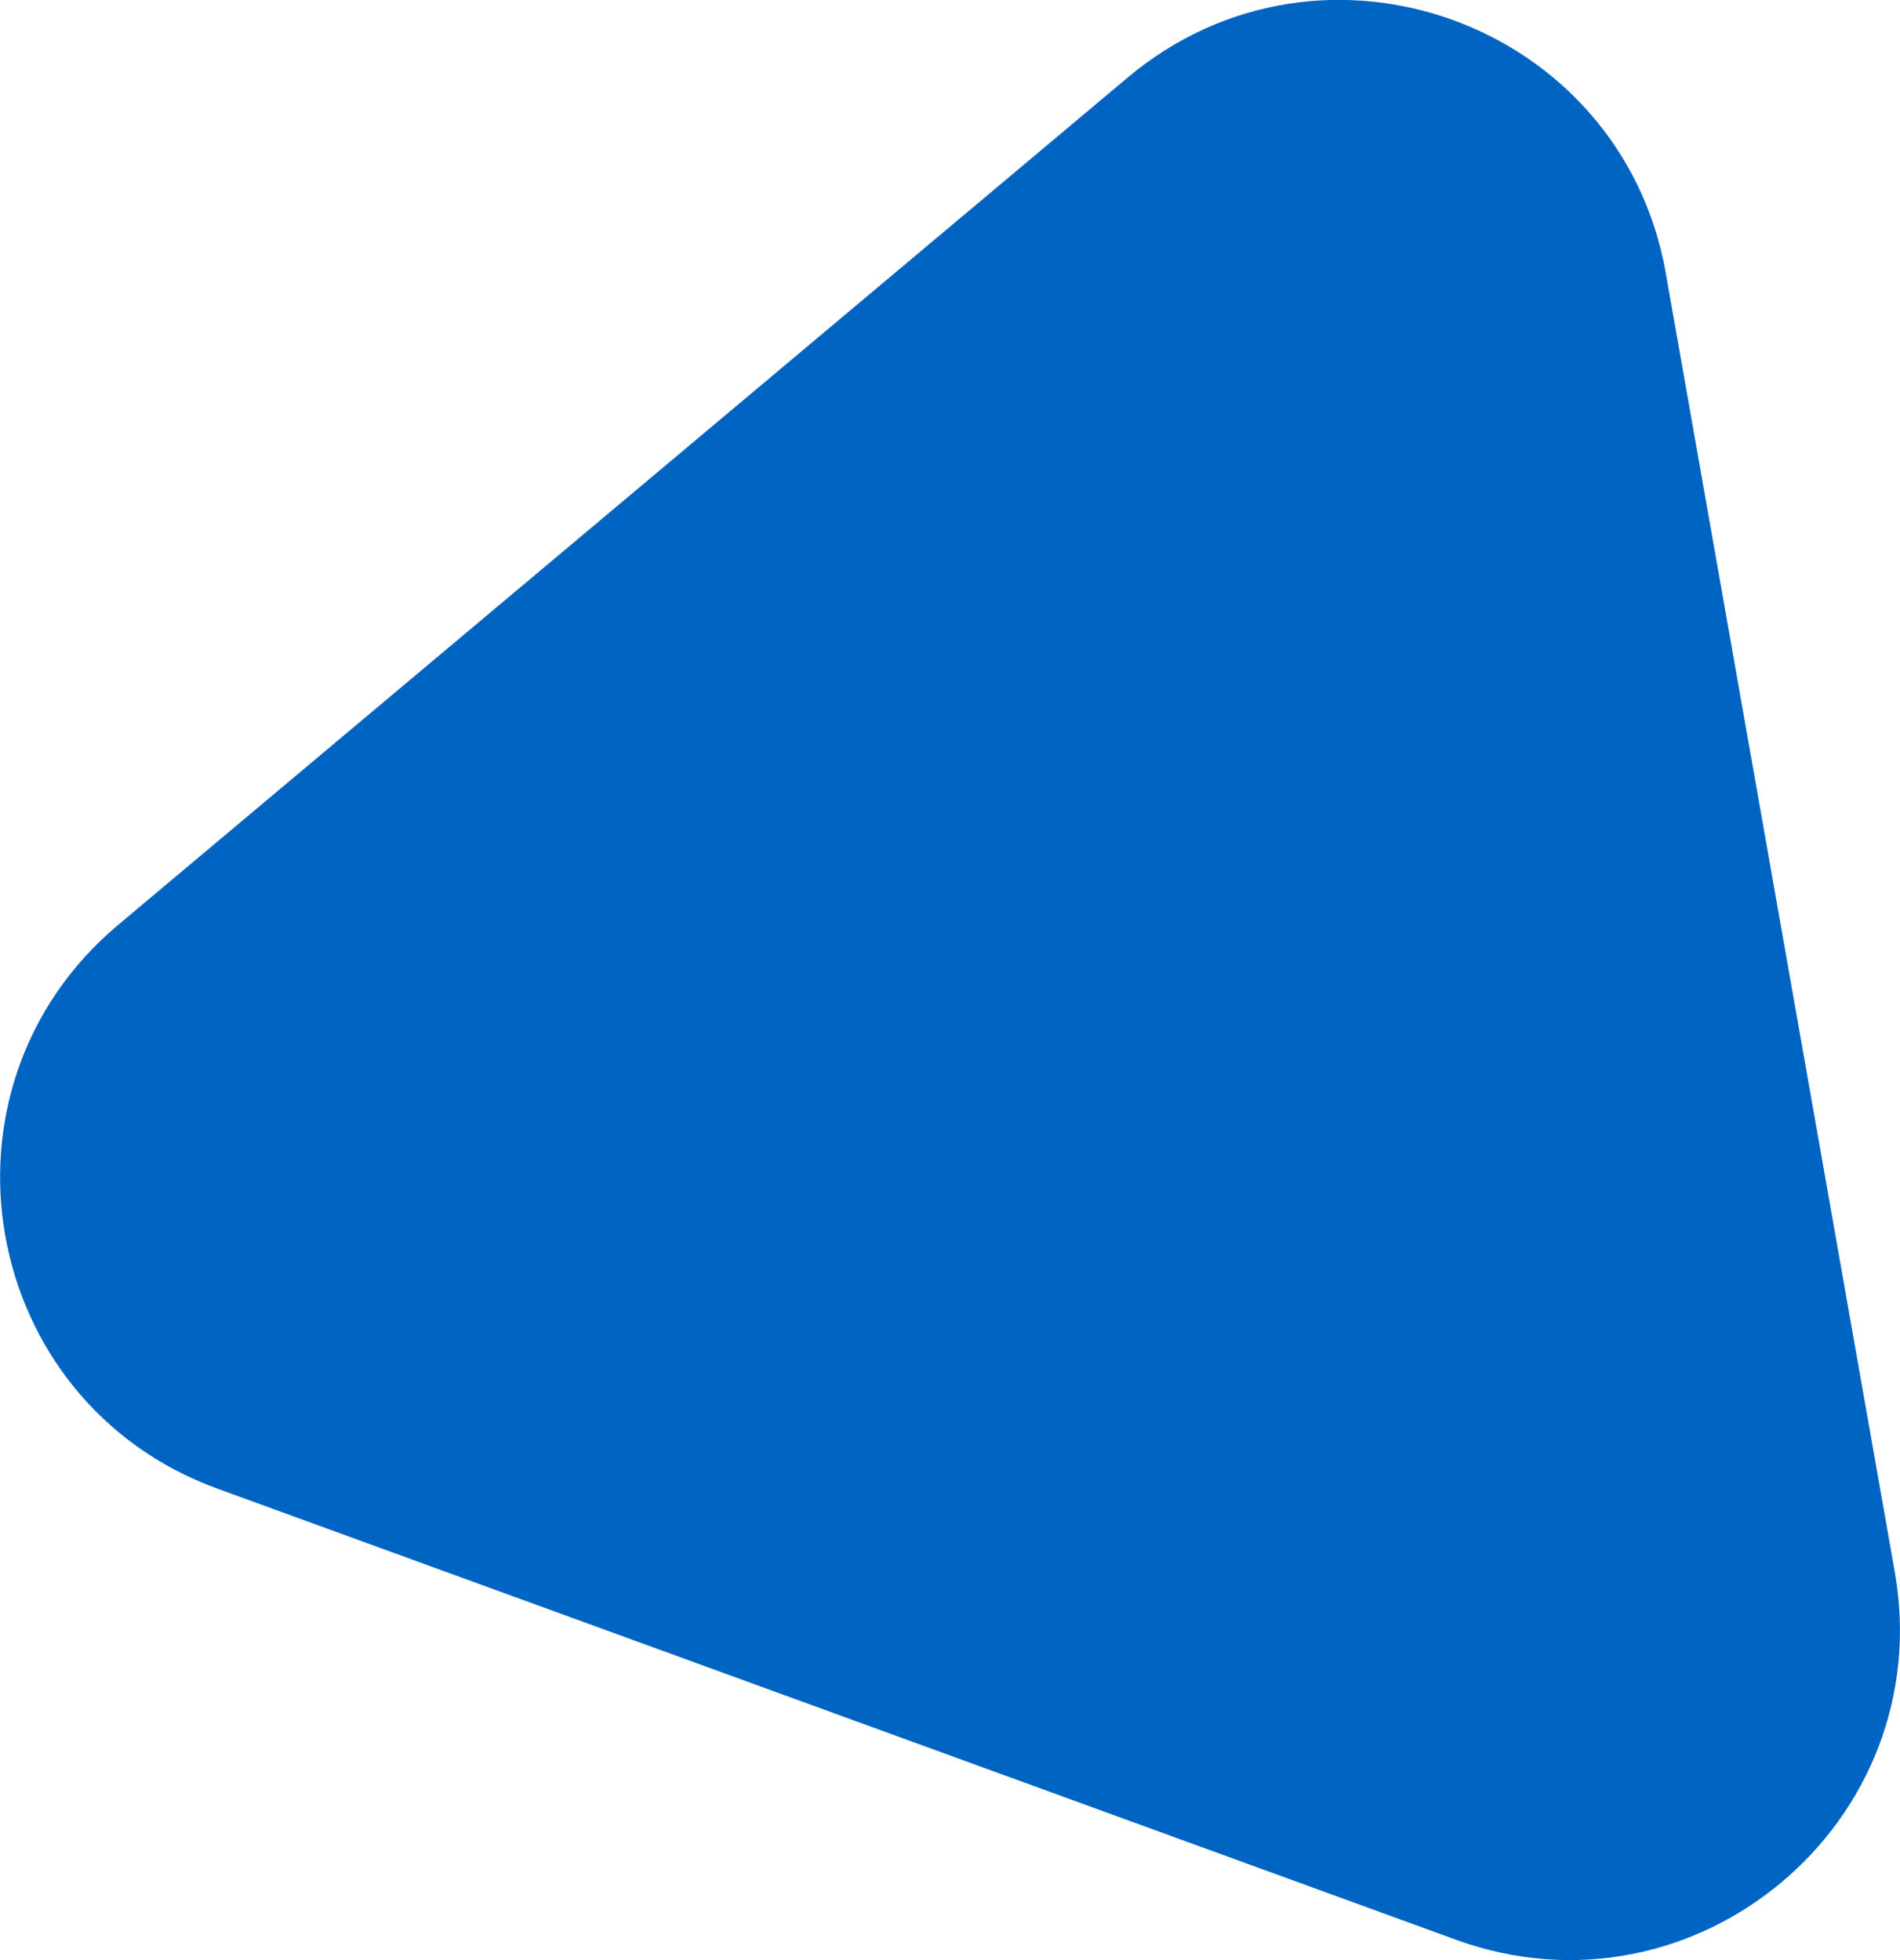 <svg data-name="レイヤー 2" xmlns="http://www.w3.org/2000/svg" viewBox="0 0 64.92 66.98"><path d="M56.92 9.35l7.82 44.35c1.51 8.56-6.82 15.55-14.99 12.58L7.44 50.87C-.73 47.9-2.62 37.19 4.04 31.6L38.53 2.65C45.19-2.94 55.41.78 56.92 9.34z" fill="#0064c3" data-name="レイヤー 2"/></svg>